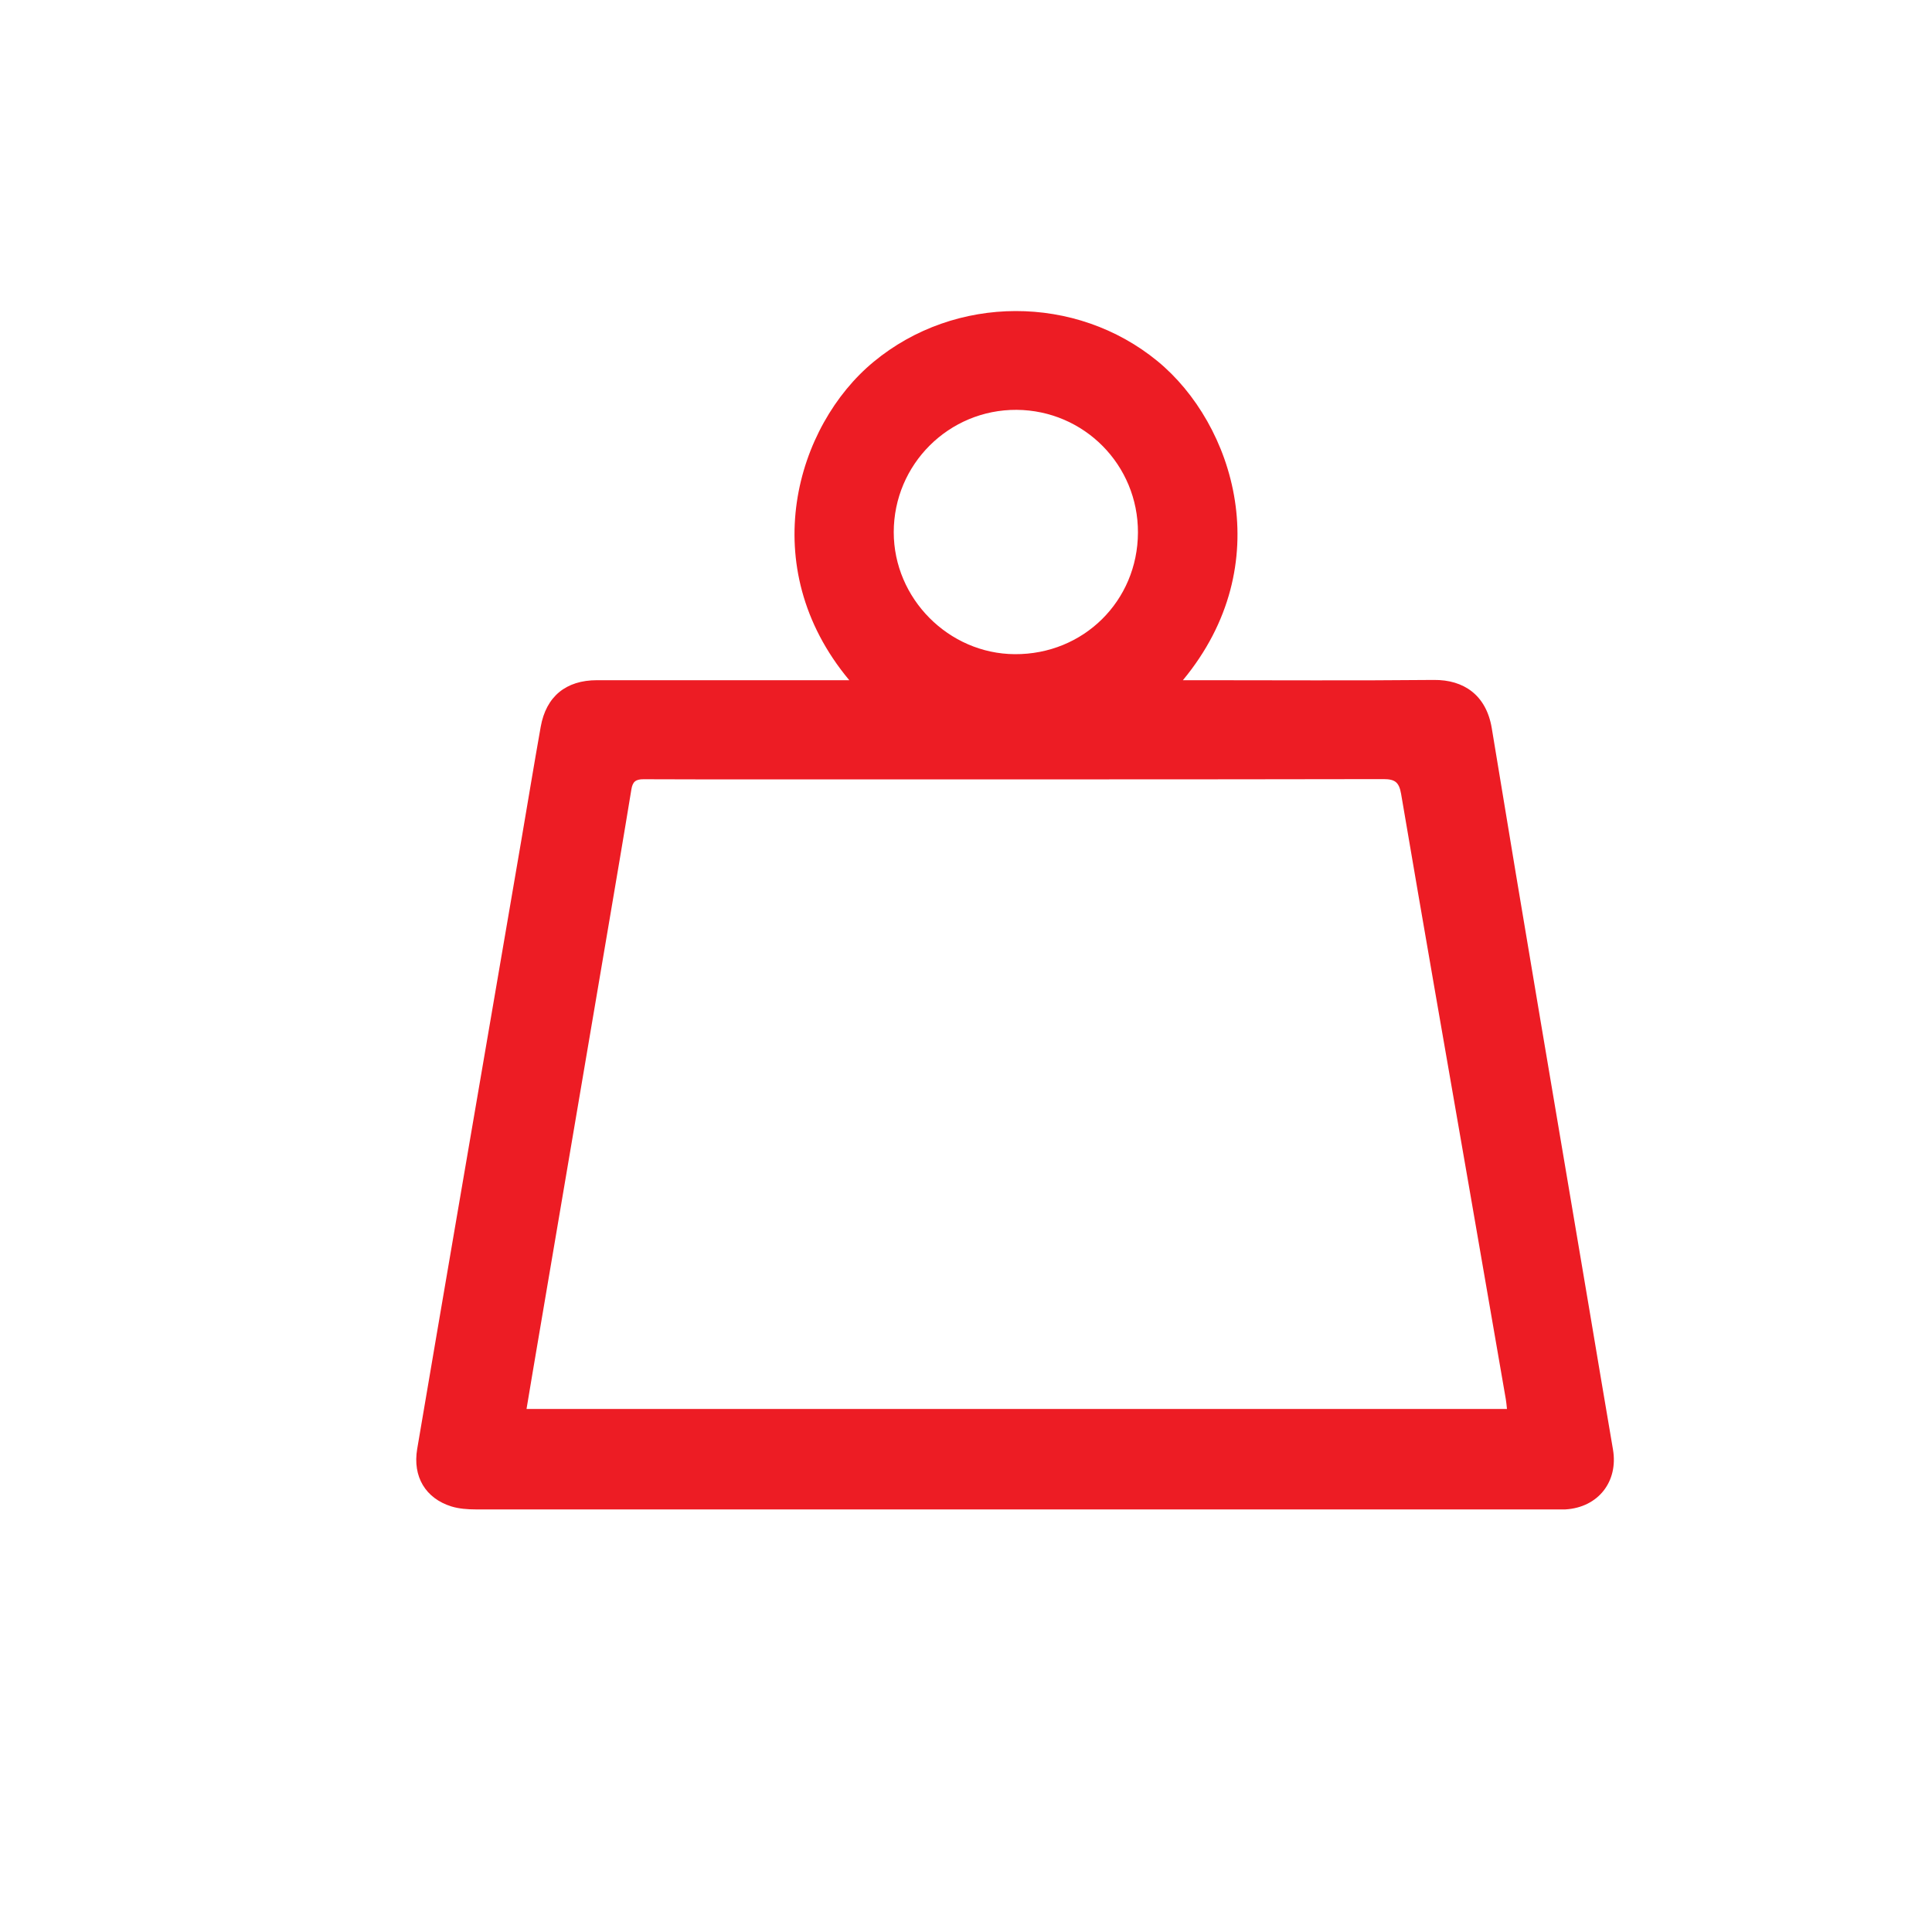 <svg viewBox="0 0 150 150" xmlns="http://www.w3.org/2000/svg" data-sanitized-data-name="Layer 1" data-name="Layer 1" id="Layer_1">
  <defs>
    <style>
      .cls-1 {
        fill: #ed1c24;
        stroke-width: 0px;
      }
    </style>
  </defs>
  <path d="M65.93,52.8c-7.37-8.84-4.1-19.76,1.9-24.71,6.34-5.24,15.7-5.25,22.04-.05,5.92,4.86,9.44,15.76,1.97,24.77h1.04c6.15,0,12.3.04,18.45-.02,2.31-.02,4.06,1.17,4.49,3.74,2.47,15.06,5.04,30.11,7.58,45.16.61,3.61,1.21,7.23,1.83,10.84.43,2.5-1.15,4.51-3.69,4.66-.24.01-.48,0-.73,0-27.96,0-55.92,0-83.88,0-.63,0-1.29-.05-1.88-.23-2.02-.63-3.02-2.32-2.66-4.46,1.01-6,2.05-12,3.07-18,1.67-9.76,3.34-19.52,5.02-29.29.5-2.93.98-5.85,1.5-8.78.42-2.36,1.96-3.62,4.37-3.62,6.48,0,12.96,0,19.58,0ZM117,109.39c-.03-.29-.05-.53-.09-.76-.94-5.43-1.88-10.86-2.82-16.29-1.78-10.23-3.57-20.47-5.31-30.71-.16-.92-.49-1.14-1.38-1.14-15.84.03-31.69.02-47.53.02-3.3,0-6.6.01-9.91-.01-.61,0-.84.19-.94.79-.59,3.62-1.21,7.23-1.82,10.84-1.79,10.54-3.58,21.08-5.37,31.62-.32,1.86-.63,3.73-.95,5.64h76.11ZM88.35,41.35c.02-5.25-4.18-9.49-9.42-9.53-5.26-.03-9.54,4.23-9.54,9.5,0,5.15,4.26,9.44,9.4,9.47,5.33.03,9.54-4.13,9.56-9.44Z" class="cls-1"></path>
</svg>